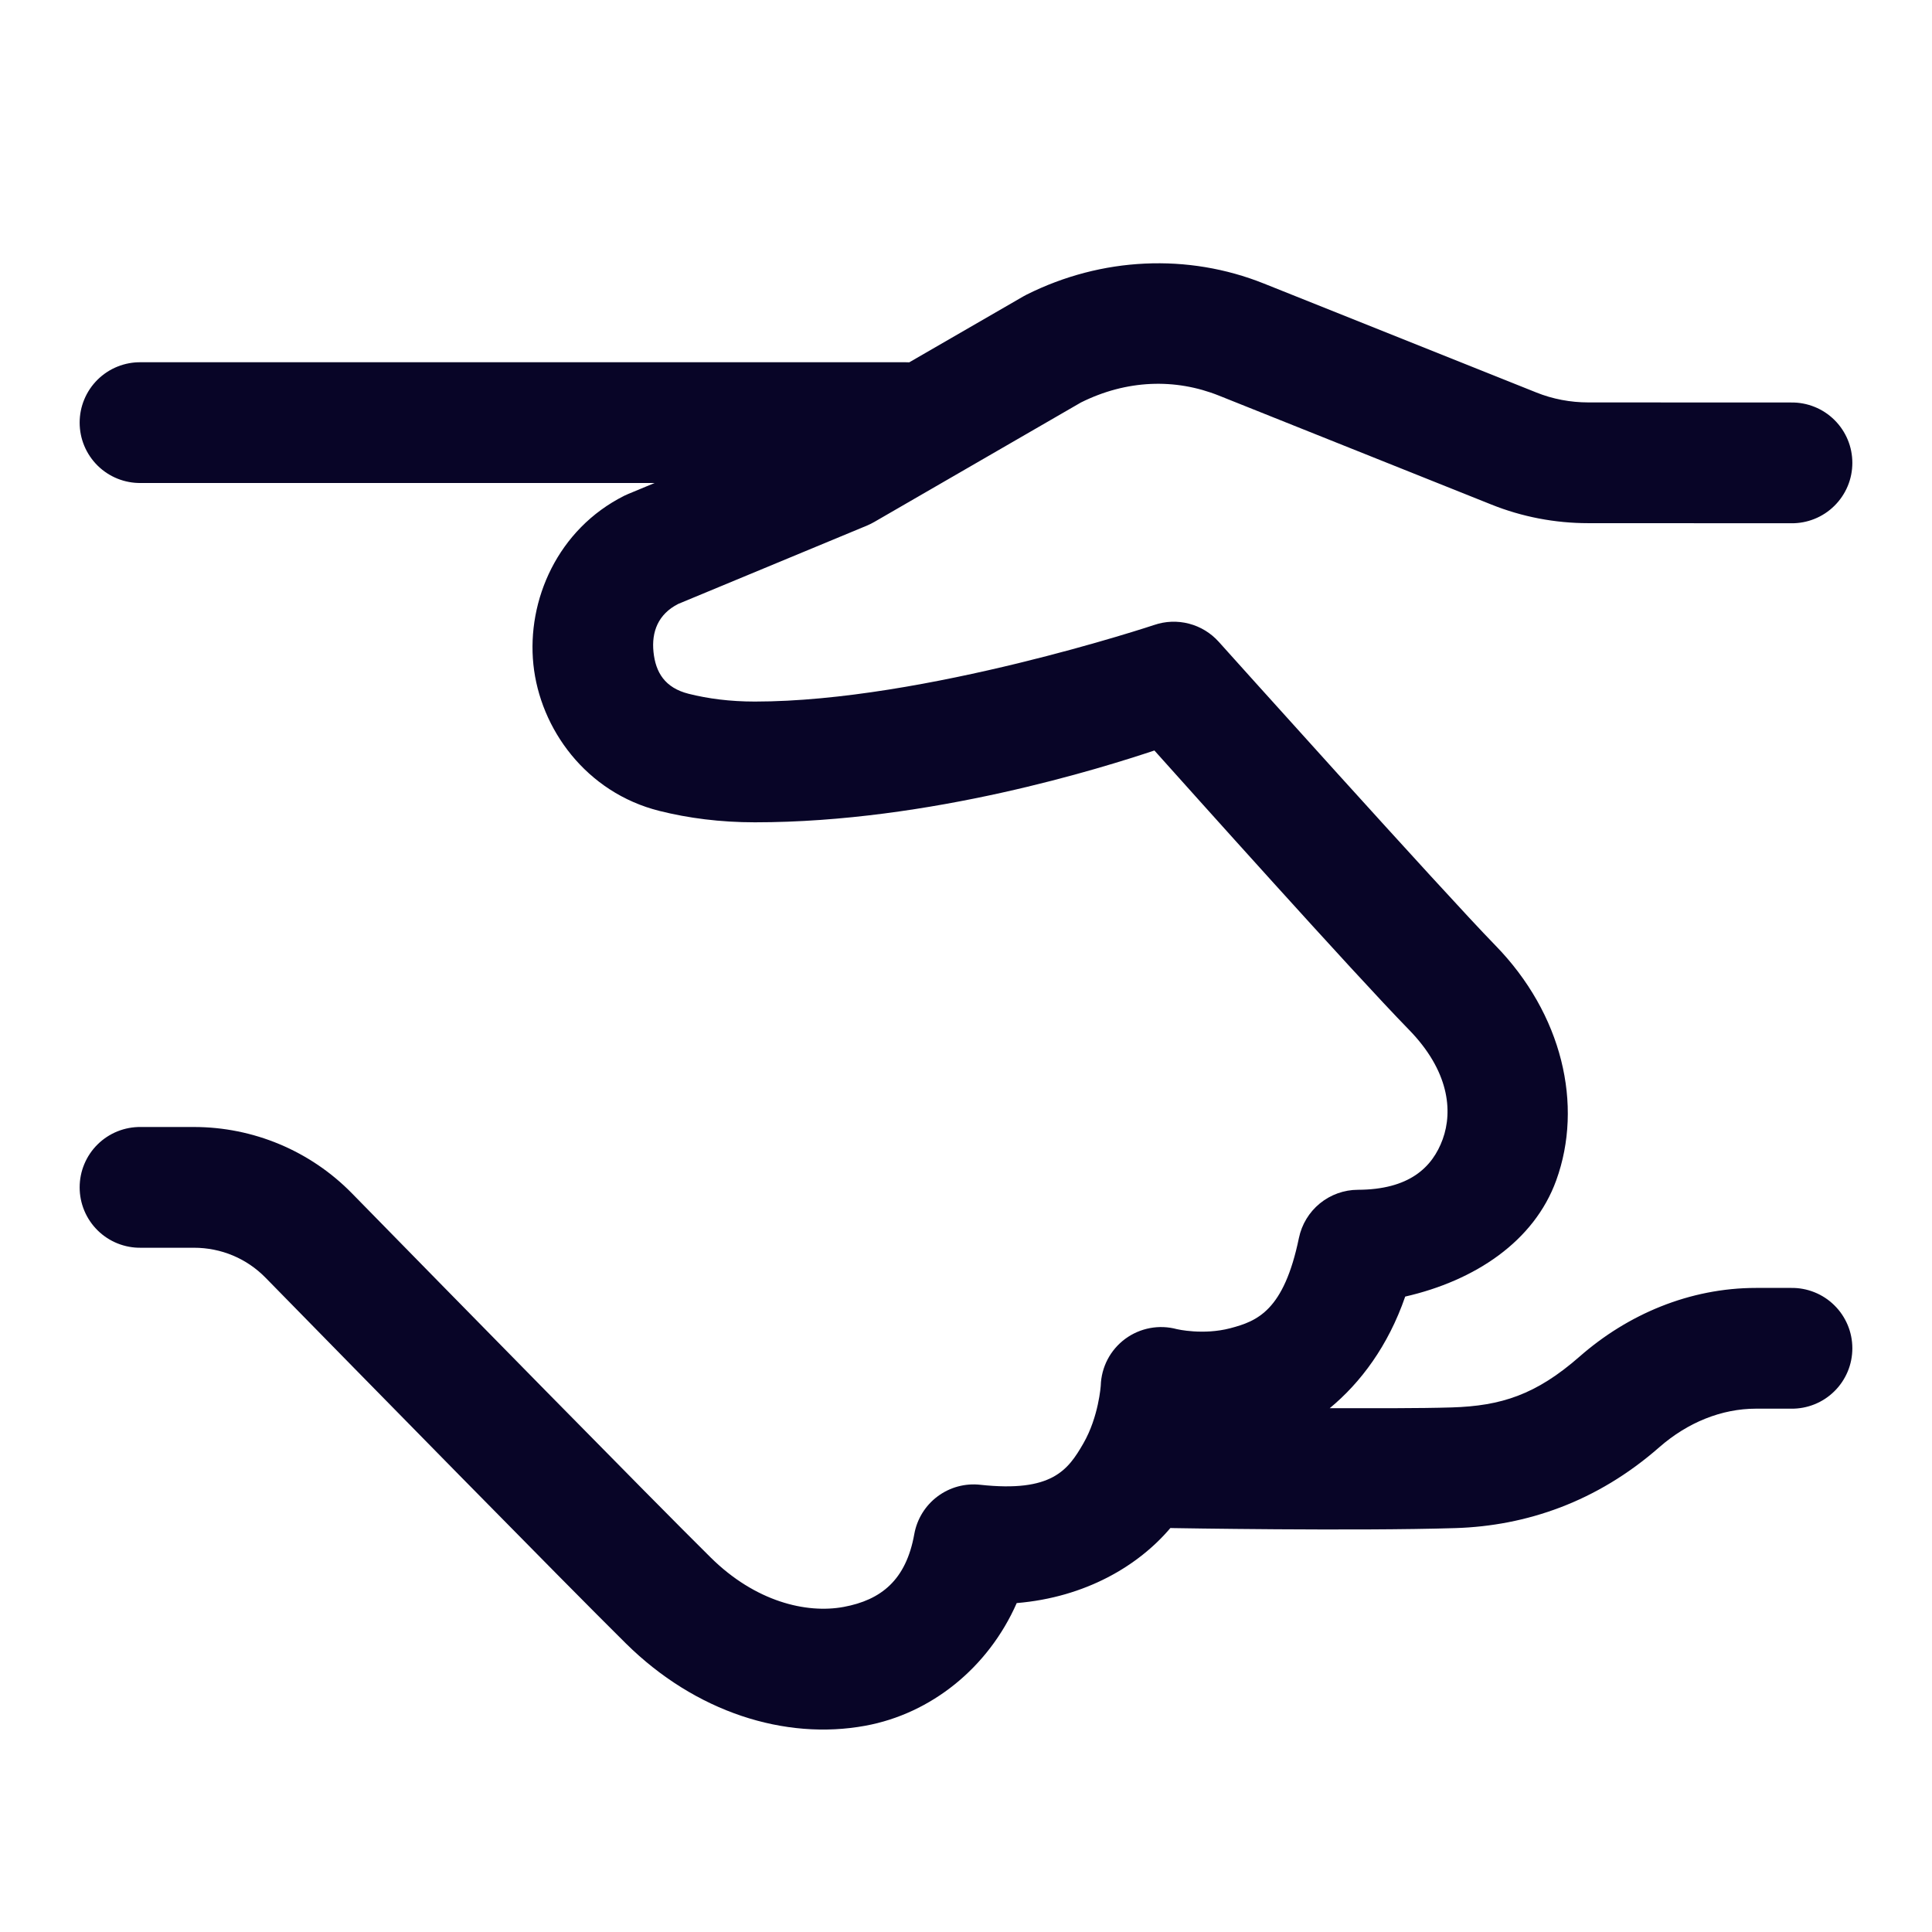 <?xml version="1.0" encoding="UTF-8"?> <svg xmlns="http://www.w3.org/2000/svg" width="48" height="48" viewBox="0 0 48 48" fill="none"> <path d="M28.445 6.549C27.441 6.595 26.44 6.853 25.506 7.32C25.479 7.334 25.452 7.348 25.426 7.363L22.59 9.002C22.56 9 22.53 9 22.5 9H3.5C3.301 8.997 3.104 9.034 2.919 9.108C2.735 9.182 2.567 9.292 2.425 9.432C2.284 9.571 2.171 9.738 2.095 9.921C2.018 10.104 1.979 10.301 1.979 10.5C1.979 10.699 2.018 10.896 2.095 11.079C2.171 11.262 2.284 11.428 2.425 11.568C2.567 11.708 2.735 11.818 2.919 11.892C3.104 11.966 3.301 12.003 3.5 12H16.264L15.611 12.271C15.579 12.285 15.547 12.299 15.515 12.314C13.853 13.146 13.086 14.916 13.252 16.51C13.417 18.103 14.558 19.692 16.387 20.148C17.099 20.326 17.891 20.43 18.754 20.43C23.127 20.43 27.413 19.067 28.681 18.646C29.516 19.578 33.629 24.174 35.004 25.582C35.999 26.601 36.1 27.595 35.844 28.303C35.587 29.01 35.005 29.556 33.736 29.56C33.392 29.561 33.058 29.681 32.791 29.899C32.525 30.117 32.341 30.42 32.271 30.758C31.897 32.566 31.237 32.823 30.564 33C29.891 33.176 29.242 33.023 29.242 33.023C29.023 32.964 28.794 32.954 28.571 32.996C28.348 33.038 28.138 33.129 27.955 33.264C27.773 33.399 27.623 33.573 27.518 33.774C27.413 33.975 27.355 34.197 27.348 34.424C27.348 34.424 27.298 35.198 26.916 35.861C26.534 36.524 26.136 37.083 24.355 36.889C23.977 36.847 23.598 36.95 23.293 37.178C22.988 37.406 22.782 37.741 22.715 38.115C22.511 39.257 21.89 39.752 20.959 39.924C20.028 40.095 18.764 39.79 17.658 38.697C16.242 37.298 11.08 32.034 8.744 29.648C7.71 28.592 6.293 28 4.818 28H3.5C3.301 27.997 3.104 28.034 2.919 28.108C2.735 28.182 2.567 28.292 2.425 28.432C2.284 28.571 2.171 28.738 2.095 28.921C2.018 29.104 1.979 29.301 1.979 29.5C1.979 29.699 2.018 29.895 2.095 30.079C2.171 30.262 2.284 30.428 2.425 30.568C2.567 30.708 2.735 30.818 2.919 30.892C3.104 30.966 3.301 31.003 3.5 31H4.818C5.496 31 6.13 31.266 6.601 31.748C8.939 34.135 14.052 39.351 15.549 40.83C17.274 42.536 19.499 43.244 21.502 42.875C23.126 42.576 24.549 41.443 25.26 39.828C26.97 39.685 28.285 38.9 29.078 37.963C29.098 37.964 29.118 37.965 29.139 37.965C29.139 37.965 33.653 38.043 36.164 37.965C37.911 37.91 39.672 37.318 41.226 35.955C41.928 35.341 42.771 34.998 43.629 34.998H44.5C44.699 35.001 44.896 34.964 45.08 34.89C45.265 34.816 45.433 34.706 45.574 34.566C45.716 34.427 45.828 34.26 45.905 34.077C45.982 33.894 46.021 33.697 46.021 33.498C46.021 33.299 45.982 33.102 45.905 32.919C45.828 32.736 45.716 32.569 45.574 32.43C45.433 32.29 45.265 32.18 45.08 32.106C44.896 32.032 44.699 31.995 44.5 31.998H43.629C41.975 31.998 40.439 32.657 39.25 33.699C38.158 34.657 37.291 34.929 36.072 34.967H36.07C35.251 34.992 34.111 34.987 33.037 34.986C33.802 34.355 34.489 33.438 34.912 32.213C36.645 31.817 38.114 30.843 38.664 29.326C39.343 27.453 38.815 25.19 37.148 23.484C35.886 22.192 30.279 15.945 30.279 15.945C30.082 15.726 29.826 15.569 29.54 15.495C29.255 15.42 28.954 15.432 28.676 15.527C28.676 15.527 22.963 17.43 18.754 17.43C18.131 17.43 17.588 17.357 17.113 17.238C16.515 17.089 16.288 16.701 16.236 16.199C16.184 15.7 16.349 15.259 16.851 15.004L21.547 13.055C21.607 13.029 21.666 13 21.723 12.967L26.855 10C27.989 9.435 29.195 9.393 30.287 9.83L37.047 12.533C37.815 12.842 38.635 12.998 39.461 12.998L44.5 13C44.699 13.003 44.896 12.966 45.08 12.892C45.265 12.818 45.433 12.708 45.574 12.568C45.716 12.428 45.828 12.262 45.905 12.079C45.982 11.896 46.021 11.699 46.021 11.5C46.021 11.301 45.982 11.104 45.905 10.921C45.828 10.738 45.716 10.571 45.574 10.432C45.433 10.292 45.265 10.182 45.08 10.108C44.896 10.034 44.699 9.997 44.5 10L39.463 9.998C39.017 9.998 38.577 9.915 38.166 9.75L38.162 9.748L31.402 7.045C30.458 6.667 29.45 6.502 28.445 6.549Z" fill="#080527"></path> </svg> 